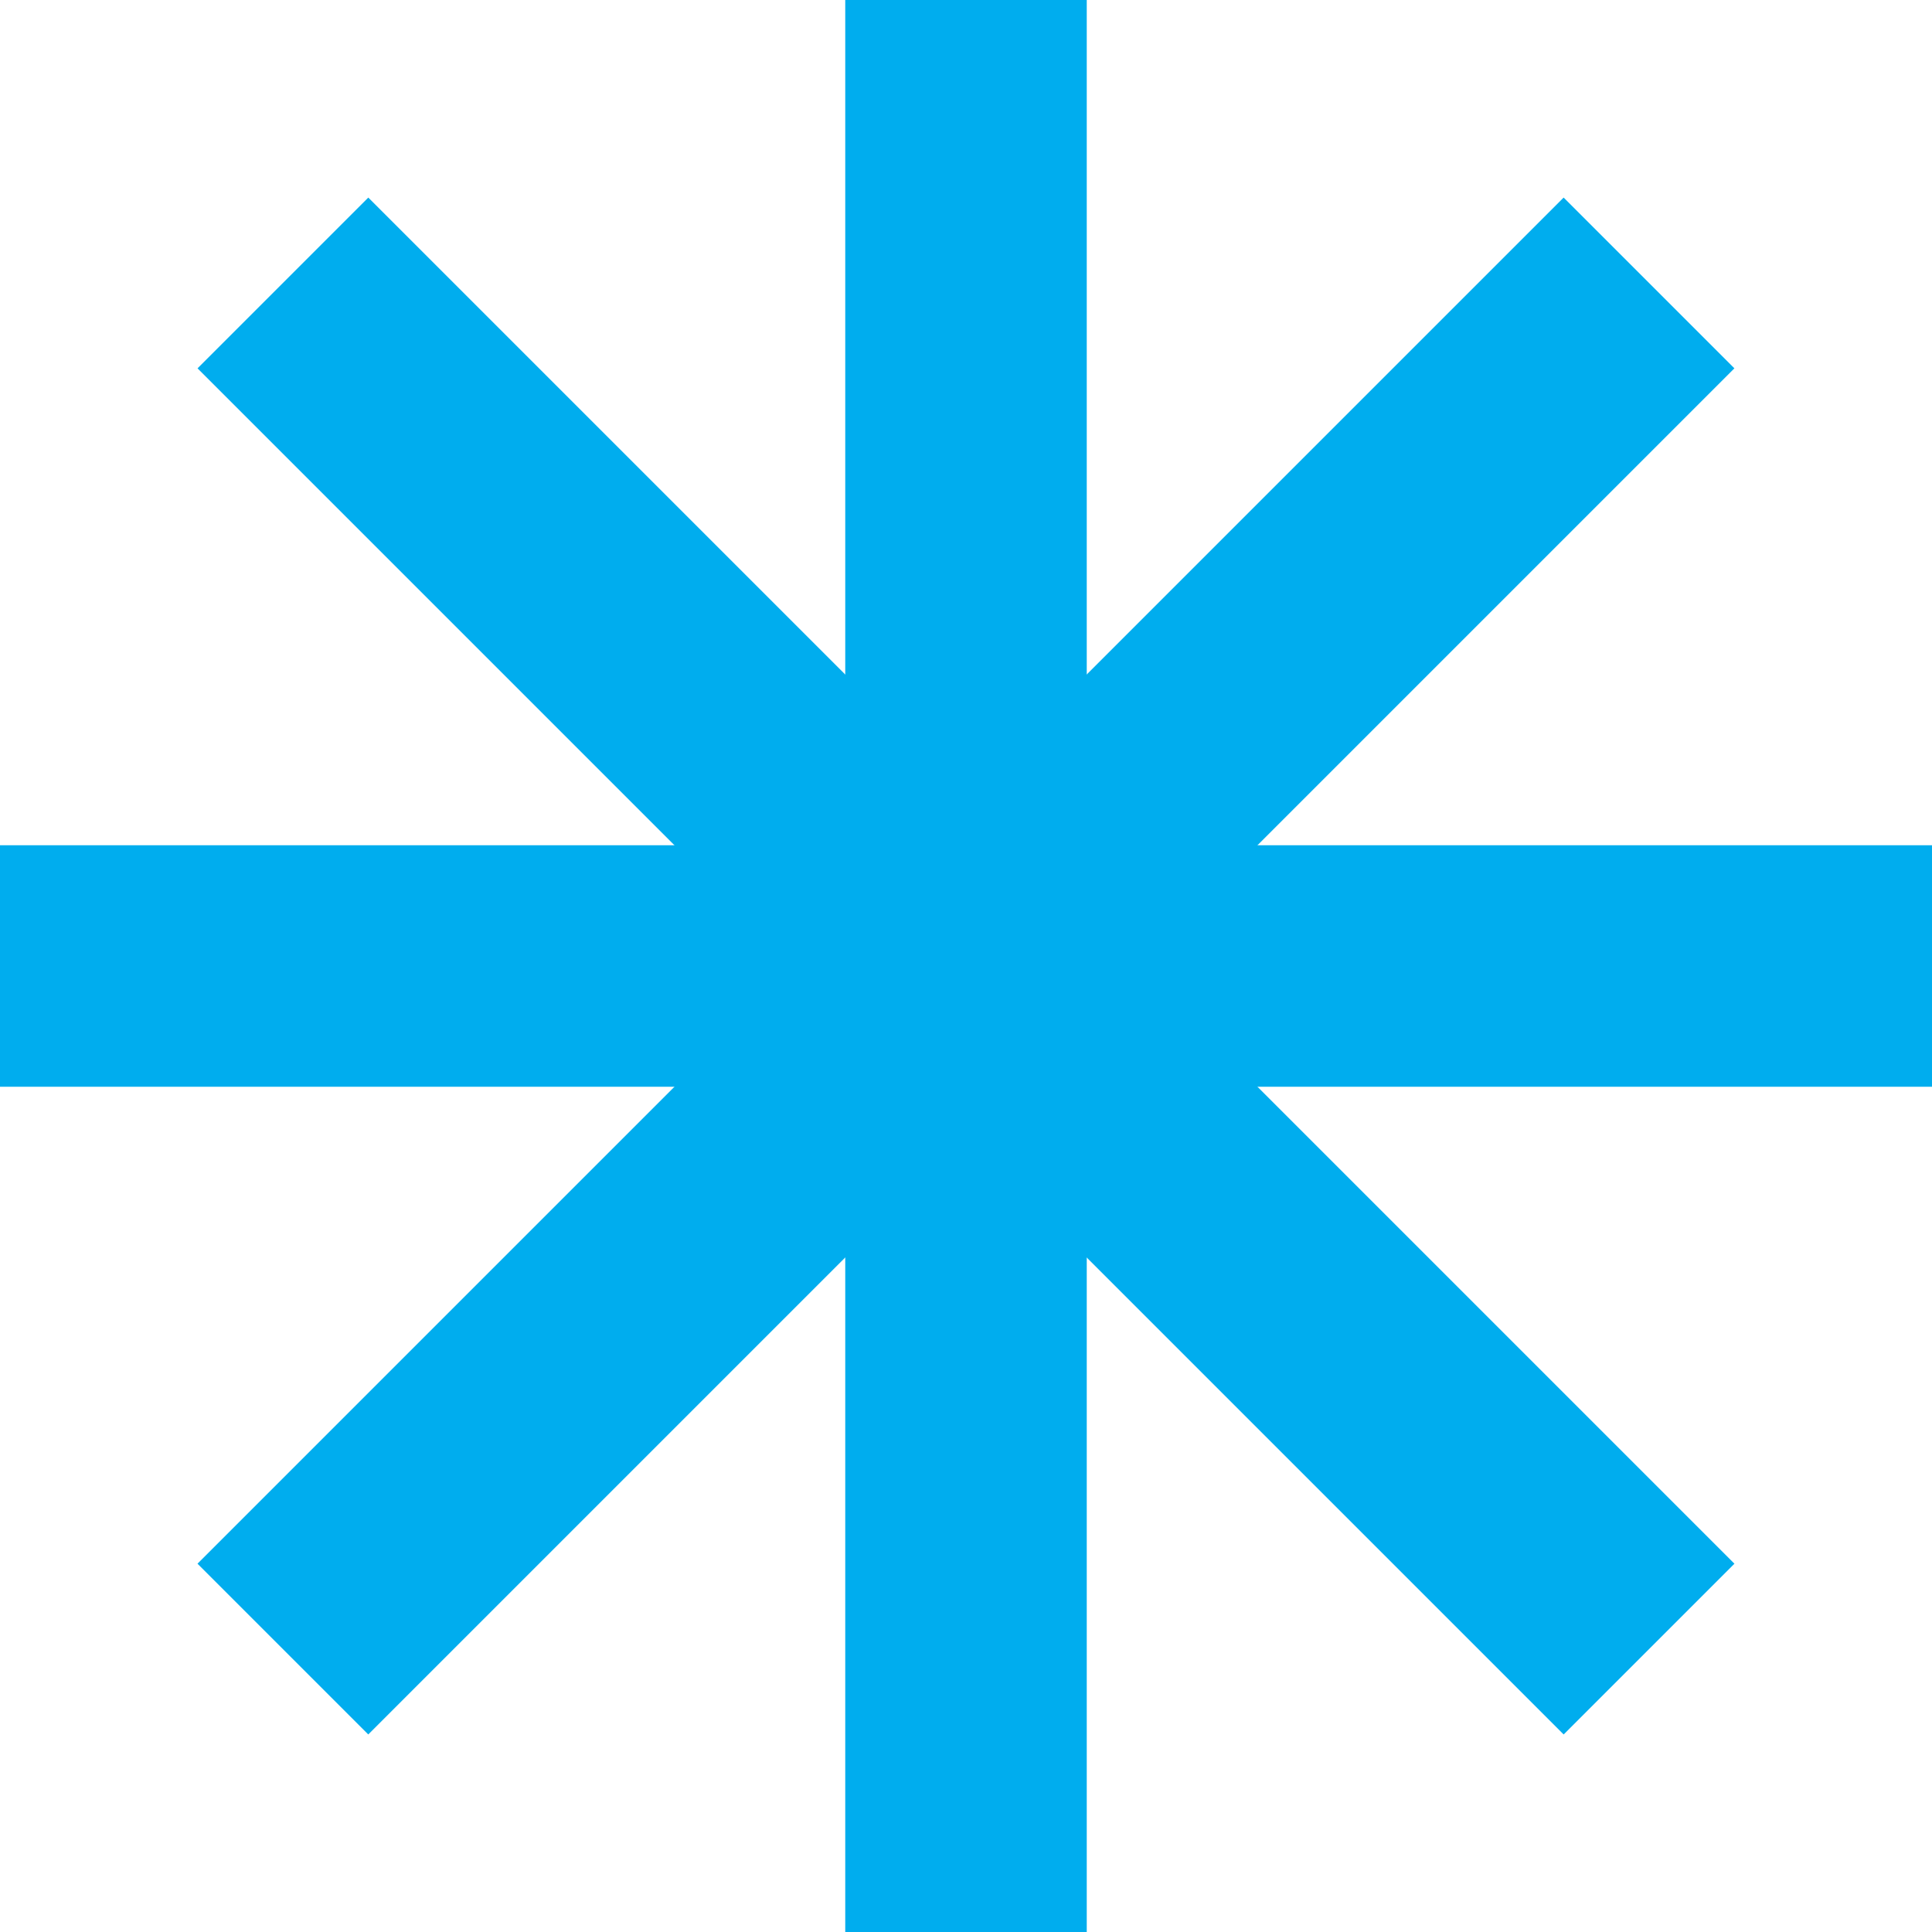 <svg xmlns="http://www.w3.org/2000/svg" width="16" height="16" viewBox="0 0 16 16">
    <path data-name="사각형 5196" transform="translate(0 7)" style="fill:#00adee" d="M0 0h16v2H0z"/>
    <path data-name="사각형 5197" transform="rotate(90 4.5 4.5)" style="fill:#00adee" d="M0 0h16v2H0z"/>
    <path data-name="사각형 5198" transform="rotate(45 -.45 4.5)" style="fill:#00adee" d="M0 0h16v2H0z"/>
    <path data-name="사각형 5199" transform="rotate(135 6.55 4.5)" style="fill:#00adee" d="M0 0h16v2H0z"/>
</svg>
